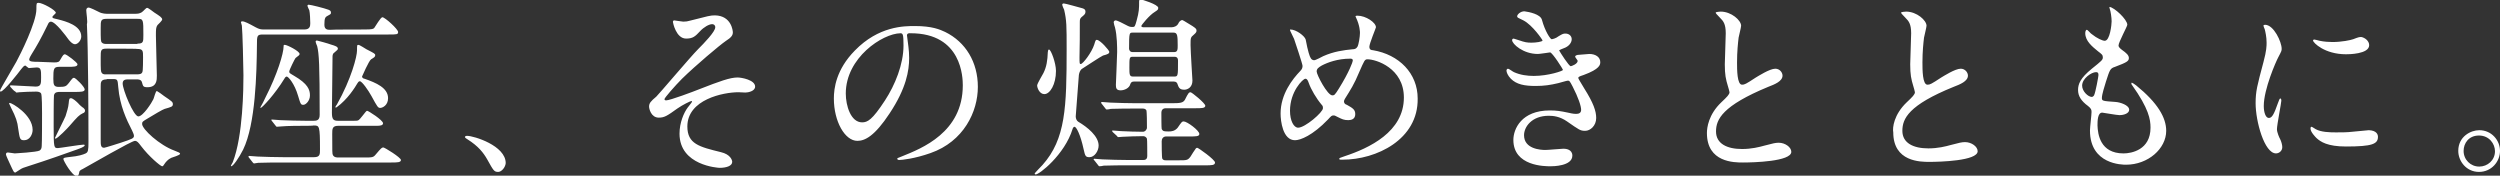 <svg xmlns="http://www.w3.org/2000/svg" viewBox="0 0 796.9 56"><rect x="0" y="0" width="796.9" height="56" fill="#333333" stroke="none"/><path d="M3.4 27.8c-.2-.2-.2-.3-.2-.4 0-.1.1-.2.2-.2 1.3 0 6.9.4 8 .4 1.7 0 1.7-1 1.7-2.9 0-2.3 0-3.2-1.4-3.2-.4 0-2.2.2-2.5.2-.2 0-1-.8-1.1-.8-.5 0-.9.6-1.4 1.2-.8 1.1-5.5 7.1-6.5 7.1-.2 0-.2-.3-.2-.3 0-.4 4.4-7.7 5.2-9.2 1.2-2.2 6.4-12.5 6.4-16.8 0-1.8 0-2 .7-2 1.2 0 5.5 2.3 5.5 3.2 0 .2-1.1 1-1.1 1.3 0 .4.2.4 1.9.8 2.3.6 7.3 1.9 7.3 5.4 0 1.3-1.1 2.5-2 2.5s-2-1.4-2.2-1.7c-.5-.7-4-5.5-5.5-5.5-.5 0-.8.5-1 1-2.3 4.7-3.4 6.6-5.2 9.5-.1.2-.7 1.1-.7 1.6 0 .7 1.4.7 2.8.7.4 0 4.4.2 5.2.2 1.3 0 1.6-.2 2-1 .8-1.4 1-1.6 1.4-1.6.5 0 4 2.6 4 3.2 0 .8-1.3.8-3.2.8h-2.6c-1.8 0-1.9.6-1.9 3.8 0 2 .2 2.6 1.8 2.6 2 0 2.3-.2 3.1-1.2 1.2-1.6 1.3-1.7 1.7-1.7.5 0 3.4 2.9 3.4 3.7 0 .8-1.3.8-3.2.8h-4.7c-.7 0-1.7 0-1.9 1.1-.1.8-.1 8.2-.1 9.8 0 7 .1 7 1.4 7 .5 0 7.2-1.1 8.1-1.1.1 0 .4 0 .4.2 0 .5-1.5 1-2.6 1.4-4 1.4-8.6 3.1-15.5 5.3-1.3.4-1.9.6-2.6 1.1-.1 0-1.3.9-1.4.9-.5 0-.6-.3-1.8-2.9-.2-.4-1.2-2.6-1.2-2.8 0-.4.1-.7.6-.7.4 0 1.9.3 2.2.3.2 0 7-.4 7.9-.9.5-.3.7-.8.7-1.6.1-1.1.1-8.5.1-10.3 0-1 0-5.8-.3-6.3s-1-.6-1.6-.6c-1.2 0-4.4.1-5.3.2-.2 0-.8.1-.9.1-.2 0-.3-.2-.5-.4-.2.1-1.4-1.3-1.4-1.3zm4.3 16.9c-1.4 0-1.4-.5-1.9-3.7-.2-2.1-.8-3.8-2.2-6.5 0-.1-.7-1.4-.7-1.5s.1-.2.2-.2c.7 0 7.3 3.8 7.3 8.6 0 1.4-.9 3.3-2.7 3.3zm18.9-10.3c.3.3.5.5.5.9 0 .5-.4.7-.7.8-1.2.6-1.6 1-4.3 4.1-.4.5-3.8 4-4.4 4-.1 0-.2-.1-.2-.2s2.9-5.8 3.4-7c.4-1.3.9-2.8 1-4.1.1-1.3.2-1.6.7-1.6.6 0 1.7 1 2.3 1.6.2.3 1.4 1.4 1.7 1.5zm16.2-30c1.3 0 1.7-.1 2.4-.5.6-.4 1.3-1.4 1.7-1.4s2 1.3 2.3 1.5c1.7 1.1 2.5 1.6 2.5 2.2 0 .4-1.3 1.6-1.5 1.8-.5.7-.5 1.4-.5 3.4s.3 11.3.3 12.7 0 3.7-3 3.7c-1.4 0-1.4-.4-1.7-1.4-.2-1.1-1.2-1.1-1.7-1.1h-2.7c-.7 0-1.8 0-1.8 1.3 0 2 3.5 10.5 5 10.5s4.3-4.4 4.8-5.5c.2-.4.7-2.6 1.1-2.6.1 0 2 1.3 2.3 1.6 2.5 1.7 2.8 1.9 2.8 2.6 0 .8-.5.9-2.6 1.5-.5.1-3.7 2-5.5 3.1-1.5.9-1.7 1-1.7 1.7 0 1.7 5.6 6.8 10.3 8.5 1.3.5 1.8.7 1.8 1 0 .5-2.4 1.1-2.8 1.3-1.1.5-1.8 1.4-2.2 2-.2.3-.4.7-.7.7-.5 0-4.2-3.1-6.7-6.4-.9-1.2-1.3-1.7-2-1.7-1.1 0-14.1 7.6-16.7 9-.5.2-.9.5-1 .8-.2 1.1-.3 1.4-.9 1.4-1.4 0-4.2-4.9-4.2-5.4s.8-.5 2.3-.7c2.3-.2 4-.7 4.8-1.1.8-.4.9-1 .9-3.7 0-9.4-.1-29.5-.5-37.5.3-.7-.2-3.7-.2-4.4 0-.6.3-.9.8-.9.3 0 2.5 1 3.2 1.4 1.1.6 2.3.6 3.1.6h8.2zm1 9.5c1.9 0 1.9-.5 1.9-2.8 0-4.9 0-5.1-1.9-5.1H34c-1.9 0-1.9.6-1.9 2.9 0 3.8 0 4.3.4 4.7.4.4 1 .4 1.4.4h9.9zM34 15.5c-1.9 0-1.9.5-1.9 2.9 0 4.1 0 4.4.4 4.9s1 .4 1.4.4h9.8c.8 0 1.5-.1 1.7-.8.2-.4.2-3.9.2-4.7 0-2 0-2.6-1.9-2.6.2-.1-9.7-.1-9.7-.1zm0 9.8c-1.9 0-1.9 1-1.9 2.2v17c0 1.7 0 2.6 1.1 2.6.3 0 4.7-1.4 5.3-1.6 3.6-1.2 4.2-1.4 4.2-2.2 0-.5-.4-1.2-.6-1.7-1.8-3.5-3.9-7.9-4.4-13.8-.2-2.4-.2-2.6-1.7-2.6h-2zm82.2-15.9c2.6 0 2.8-.2 3.1-.5.4-.5 2-3.4 2.6-3.4.8 0 5 3.8 5 4.7 0 .8-.4.8-3.2.8H83.8c-1.9 0-1.9.4-1.9 3.5-.1 8.7-.4 25-4.4 33.2-1.3 2.6-3.2 5.3-3.8 5.3-.1 0-.1-.1-.1-.1 0-.2.5-1 .6-1.2 3.3-8.4 3.4-23.9 3.4-27.7 0-2.6-.3-14.2-.5-15.8 0-.2-.3-1-.3-1.1 0-.2.2-.3.4-.3.8 0 2.1.7 4.3 1.9 1.1.6 1.7.7 2.6.7H97c1.8 0 1.9-1.1 1.9-2 0-1-.1-3.3-.3-4.1-.1-.2-.6-1.3-.6-1.4 0-.2.1-.4.4-.4.6 0 5 1.1 6.3 1.6.5.2.8.4.8.9s-.1.5-1 1c-.8.4-1.1.7-1.1 2.9 0 1.6 1.1 1.6 1.9 1.6 0-.1 10.9-.1 10.9-.1zm-19 30.7c-1.4 0-5.5 0-7.6.2-.2 0-1.1.1-1.3.1s-.3-.1-.5-.4l-1.1-1.4c-.2-.2-.2-.3-.2-.4 0-.1.1-.1.2-.1.4 0 2.3.2 2.7.2 2.7.1 5.4.2 8.2.2h2.3c1 0 2-.1 2-1.9 0-15.9-.2-19.5-.8-21.9-.1-.2-.5-1.2-.5-1.4s.2-.4.4-.4c.1 0 3.8 1 4.5 1.3 1.4.4 2.2.7 2.2 1.3 0 .3-.1.4-1.4 1.5-.2.2-.2.4-.3.8 0 .1-.2 16.8-.2 18.1 0 2.2.5 2.6 2 2.6h4.4c1.4 0 1.6 0 1.9-.1.7-.2 2.5-3.1 2.9-3.1s5.1 3 5.1 4c0 .7-1 .8-2 .8h-12.3c-1.9 0-1.9 1-1.9 2.6 0 5.7 0 6.3.2 6.7.4.8 1.3.8 1.7.8h8.2c2.7 0 3 0 3.8-1 1.7-2 1.9-2.2 2.4-2.2.4 0 5.6 3.2 5.6 4 0 .8-1.2.8-3.2.8H89.9c-1.4 0-5.5 0-7.6.1-.2 0-1.1.2-1.3.2s-.3-.2-.5-.4l-1.1-1.4c-.2-.2-.2-.3-.2-.4 0-.1.1-.2.2-.2.4 0 2.3.2 2.7.2 2.7.1 5.4.2 8.2.2h9.8c1.9 0 1.9-.9 1.9-2.5 0-7.6-.2-7.6-2-7.6-.1.1-2.8.1-2.8.1zM95 30.5c-1.1-3.8-3.1-6.1-3.6-6.1-.2 0-.5.2-.7.6-3.1 5.1-7.2 9.4-7.6 9.4-.1 0-.1-.1-.1-.2.5-.8 1.3-2.4 1.6-3.1 3.8-7.4 5.8-14.1 5.8-16.3 0-.4 0-.5.4-.5.7 0 4.7 2 4.7 2.9 0 .3-.2.5-1.3 1.3-.2.2-2 3.8-2 4.3s.1.5 1.6 1.4c4.3 2.5 5 4.4 5 6.2s-1.4 3-2 3c-.9.1-1-.2-1.8-2.9zm11.9 3.6c0-.1.4-.7.5-.8 4.6-8.2 6.4-15.3 6.4-17.2 0-1.6 0-1.8.4-1.8.5 0 2.2 1.2 2.6 1.4 2.5 1.3 2.8 1.4 2.8 1.9s-.3.7-1.3 1.3c-.7.4-2.9 5.5-2.9 5.5 0 .4.5.7.8.7 3.7 1.3 7.5 2.9 7.5 6.2 0 2.3-1.8 3.1-2.5 3.1s-.9-.3-2.8-3.8c-1-1.8-3-4.7-3.7-4.7-.4 0-.6.4-.8.7-.7 1.2-3.1 5.1-6.6 7.6 0 0-.2.1-.3.1 0 0-.1 0-.1-.2zm51.9 20.7c-1.3 0-1.5-.4-3.5-4-1.2-2.1-2.8-4.2-6.3-6.4-.2-.1-.8-.5-.8-.7s.2-.4.7-.4c2.1 0 12.3 3.1 12.3 8.7-.1 1.3-1.3 2.8-2.4 2.8zm74.8-44.5c0 .9-.4 1.6-2.3 2.8-1.9 1.3-9.5 7.7-13.9 12-2.2 2.2-5.6 6.1-5.6 6.5 0 .2.2.4.5.4 1.3 0 8.7-2.8 10.7-3.6 6.4-2.5 9.7-3.7 12.1-3.7 1.3 0 5.6.8 5.6 2.9 0 1.5-2.3 1.9-3.1 1.9-.4 0-1.9-.1-2.2-.1-4.8 0-16.3 2.3-16.3 10.9 0 5.6 3.8 6.5 10.7 8.2 3 .7 3.6 2.5 3.6 3.1 0 1.3-1.9 1.9-4 1.9-.4 0-12.8-.7-12.8-10.9 0-3.5 1.4-6.7 2.6-8.3.2-.3 1.4-1.7 1.4-1.9 0-.1-.1-.2-.2-.2-.3 0-2.8 1.2-4.5 2.4-3.2 2.3-4.1 2.9-5.9 2.9-2.5 0-3.1-2.9-3.1-3.5 0-1.1.5-1.7 2.3-3.2.5-.4 11-12.8 13.3-15.1 1.9-1.9 5.5-5.6 5.5-7 0-.7-.5-1-1-1-1 0-2.7 1-3.8 2.2-1.6 1.7-2.3 2.4-4.5 2.4-3.2 0-4.2-5.1-4.2-5.3s.1-.5.4-.5c.2 0 2.5.4 2.9.4.8 0 1.5-.1 2.1-.3 5.9-1.5 6.5-1.7 8-1.7 5.3.1 5.7 5 5.7 5.4zm55.5 1c0 .2.1.4.1.7.2 1.9.6 3.8.6 6.5 0 4-.9 9.6-6.2 17.6-4.8 7.3-7.9 8.8-10.3 8.8-4 0-7.5-6.2-7.5-13.5 0-3.2.7-9.2 6.7-15.3 7.6-7.8 15.7-7.8 19.1-7.8 5.5 0 8 1.1 9.7 1.9 6.5 3.2 10.4 9.6 10.4 17.5s-4.5 17.4-15.1 21.1c-5.1 1.8-9.1 2.2-10 2.2-.2 0-.6-.1-.6-.4 0-.2.1-.2 1.6-.8 6.2-2.5 19.3-7.6 19.3-22.6 0-2.3-.2-16.6-16.6-16.6-1.1-.1-1.2.4-1.2.7zm-19.5 18.5c0 3.9 1.6 9.2 5.2 9.2 1.7 0 3.2-.7 7.3-7 3.2-4.9 5.9-11.5 5.9-17.5 0-3.6-.2-3.9-1-3.9-5.7.1-17.4 7.8-17.4 19.2zm60.2 25.5c0-.1 2.1-2.3 2.5-2.7 7.4-8.3 7.7-18.4 7.7-37 0-7.3 0-9.1-.8-12.5-.1-.2-.6-1.3-.6-1.6 0-.2.1-.4.5-.4.5 0 5 1.3 5.8 1.5.4.1 1.1.3 1.1 1.1 0 .7-.2.9-1.3 1.8-.4.4-.5.7-.5 1.5 0 3.5 0 7.6-.1 11.2 0 1.9 0 2.2.4 2.2.7 0 3.5-3.7 4.3-6.2.4-1.4.5-1.5.8-1.5 1.1 0 4 3.4 4 3.8 0 .6-.5.8-2 1.2-.4.1-6.3 4-6.8 4.3-.4.3-.8 1.1-.9 1.9-.1 1-1 12.8-1 13.2 0 .7.3 1.4.8 1.7 2.9 1.7 6.5 4.6 6.5 7.6 0 1.7-1.3 3.7-2.9 3.7-1.3 0-1.4-.4-1.9-2.6-1-4.6-2.3-7.1-2.9-7.1-.2 0-.5.3-.6.7-2.5 8.2-10.8 14.7-11.8 14.5-.2 0-.3-.2-.3-.3zm2.8-32c1-2 1.3-4 1.4-6.7.1-.6.1-.8.4-.8.6 0 2.2 4.3 2.2 6.8 0 4.3-1.9 7.4-3.7 7.4-1.5 0-2.3-1.9-2.3-2.8.1-.7 1.7-3.3 2-3.9zm22.1 18.8c-.2-.2-.2-.3-.2-.4 0-.1.1-.1.2-.1.4 0 2.3.2 2.7.2 2.2.1 4.7.2 6.9.2.7 0 1.3-.7 1.3-1.3 0-1.1 0-5.2-.2-5.6-.3-.4-.7-.5-1.2-.5h-2.5c-1.4 0-5.5 0-7.6.1-.2.1-1.1.2-1.3.2s-.3-.1-.5-.4l-1.1-1.4c-.2-.2-.2-.3-.2-.4 0-.1.1-.2.2-.2.4 0 2.3.2 2.7.2 2.7.1 5.4.2 8.2.2h11.3c2.8 0 3.7-.1 4.3-1.1 1.1-2.2 1.3-2.4 1.8-2.4.4 0 4.7 3.5 4.7 4.3 0 .8-1.2.8-3.2.8h-9.4c-1.1 0-1.4.8-1.4 1.4 0 .6 0 5 .1 5.2.4.8.8.8 2.3.8.8 0 1.9-.1 2.8-1.2 1.3-1.9 1.4-2 1.9-2 1.1 0 5 2.9 5 4 0 .8-1.1.8-3.2.8h-7.4c-.9 0-1.4.7-1.4 1.5 0 .7 0 5.2.2 5.6.3.5.8.5 1.2.5h4c2.6 0 2.9 0 3.8-1.2.2-.4 1.4-2.2 1.7-2.6.1-.1.3-.2.4-.2.4 0 5.7 3.8 5.7 4.7 0 .9-1.1.9-3.2.9h-24.7c-1.4 0-5.5 0-7.6.1-.2.1-1.1.2-1.3.2-.2 0-.4-.2-.5-.4l-1.1-1.4c-.2-.2-.3-.3-.3-.4 0-.1.1-.2.2-.2.4 0 2.3.2 2.6.2 2.8.1 5.4.2 8.2.2h4.7c.5 0 1.4 0 1.4-1.3 0-.4 0-5.3-.1-5.5-.2-.5-.7-.8-1.2-.8-1.9 0-4.9.1-6.6.2-.2 0-1.1.1-1.3.1s-.3-.1-.5-.4l-1.3-1.2zm6.7-16.1c-.5 0-.9.2-1.1.8-.3 1.3-1.9 2-3.1 2-1.4 0-1.5-.8-1.5-1.8 0-.7.4-8.8.4-10.4 0-1.4 0-5.3-.7-7.9-.1-.2-.4-1.3-.4-1.6 0-.4.4-.6.6-.6.6 0 2.6 1.1 3.2 1.4 1.3.7 1.5.7 2.3.7.6 0 .7-.2 1.2-2 .8-2.9.8-3.8.8-6.2 0-.2.1-.6.5-.6.2 0 5.6 1.6 5.6 2.7 0 .6-.2.7-1.1 1.3-1.7 1-4.3 4.2-4.3 4.5s.4.4.8.4h8.8c.9 0 1.8-.4 2.2-1.2.2-.5.7-1.1 1.3-1.1.2 0 2.8 1.7 3.2 1.9 1.2.8 1.3 1 1.3 1.5 0 .4-.2.7-.9 1.3-1 .8-1 1-1 3.3 0 1.8.6 11 .6 11.3 0 2.2-1.6 2.9-2.6 2.9-1.6 0-1.8-.8-2.2-1.9-.1-.3-.4-.7-1.1-.7h-12.8zm12.9-9.4c1.1 0 1.1-.9 1.1-2.1 0-3.2-.1-4.1-1.3-4.1H361c-1 0-1.1.1-1.1 5.1 0 .3.2 1.1 1.1 1.1h13.3zm0 7.8c1.2 0 1.2-.2 1.2-5 0-.4 0-1.3-1.1-1.3h-13.3c-1.1 0-1.1.3-1.1 3.5 0 2 0 2.8 1.1 2.8h13.2zM428 50.9c-1 0-1.1 0-1.1-.3 0-.2.2-.3 1.7-.8 7.9-2.6 18.9-7.8 18.9-18.7 0-9.4-8.9-12.2-11.6-12.2-.9 0-1 .4-2.6 4-1.7 4.1-2.8 5.7-4.6 8.6-.2.4-.3.6-.3.8 0 .7.5 1 .9 1.1 2 1.1 2.7 1.6 2.7 3 0 1.6-1.3 1.9-2.2 1.9-1.4 0-2-.3-3.4-1-.8-.4-.9-.5-1.3-.5-.6 0-.7.1-1.8 1.3-4.9 5.1-8.8 6.6-10.5 6.6-3.9 0-4.6-6.1-4.6-8.5 0-6.2 3.8-11 6.3-13.6.5-.5.7-1 .7-1.6s-2.4-7.7-2.7-8.6c-.2-.5-1.3-2.6-1.3-2.8 0-.1 0-.2.1-.2 1.9 0 4.6 2.1 4.9 3.2.7 3.8 1.3 5.5 1.6 5.9.2.4.6.7 1.1.7s2.5-1.1 2.9-1.3c3.4-1.5 6.4-1.9 9.4-2.2.5 0 1.1-.1 1.5-.8.4-.7.8-3.2.8-4.4 0-.3 0-2.3-1.3-5-.1-.1-.1-.2-.1-.3 0-.2.5-.2.6-.2 2.7 0 5.9 2.2 5.9 3.7 0 .2-2.1 5.2-2.1 6.2s.7 1.1 1.1 1.1c8.4 1.4 14.3 7.4 14.3 15.4.2 13.1-13.2 19.5-23.9 19.5zm-6.7-17.5c-1.7-2-3.4-4.9-4.1-6.9-.3-.8-.5-1.4-1.1-1.4-.8 0-4.9 4.1-4.9 10.2 0 3.2 1.2 5.4 2.6 5.4 2.2 0 7.9-4.9 7.9-6.2 0-.6-.1-.8-.4-1.1zm9.1-14.7c-4 0-7.2 1.2-9.1 2.2-1 .6-1.6 1-1.6 1.9 0 1 3.4 7.6 5 7.6.6 0 .8-.1 2.1-2.2 3.3-5.3 4.4-8.5 4.4-8.8.1-.7-.5-.7-.8-.7zm61.1-12.4c1 3.7 2.7 6.2 3.1 6.2.2 0 1.3-.2 2.3-1 1.2-.7 1.4-.8 2.1-.8 1.2 0 2 .8 2 1.8s-.8 2.3-2.6 2.9c-.2.1-1.4.5-1.4.7.4.7 3.1 5 3.7 5 .2 0 2.2-.7 2.2-1.7 0-.2-.8-1.1-.8-1.3 0-.5.6-.5.8-.6 2.2-.2 3.4-.3 3.7-.3 2 0 3.5 1 3.5 2.6 0 .8-.1 2.2-5.3 4.1-1.6.5-1.7.7-1.7.9 0 .3.1.4 1.9 3.4 2.9 4.6 3.8 7.2 3.8 9.4 0 2.5-1.9 4.1-3.5 4.1s-1.9-.3-5.8-3c-2.3-1.6-4.4-1.8-5.8-1.8-5.4 0-7.9 3.5-7.9 6.2 0 4.4 5.3 4.7 6.8 4.7 1 0 5-.4 5.8-.4.7 0 2.8.2 2.8 2.2 0 3.4-6.3 3.4-7 3.4-1.7 0-11.8 0-11.8-8.4 0-3.5 2.6-9.4 11.6-9.4 2.2 0 3.4.2 5.8.7 1.7.4 2.2.4 2.6.4.9 0 1.6-.3 1.6-1.3 0-1.2-.9-3.9-2.7-7.4-.9-1.7-1-1.9-1.5-1.9-.4 0-2.6.7-3.1.8-2.5.6-4.5.9-7.2.9-3.6 0-6.1-.5-7.9-2.3-1-1-1.4-2.1-1.4-2.6 0-.4.3-.6.5-.6.3 0 1.6 1 1.9 1.1 2 .9 4.2 1.2 6.3 1.2 4.7 0 9.3-1.6 9.3-1.9s-3.4-5.6-4.1-5.6c-.1 0-3.3.5-3.9.5-4.7 0-8.2-3.2-8.2-4.4 0-.2.1-.5.5-.5.2 0 1.4.5 1.6.5 2 .7 2.7.8 4.1.8s3.5-.3 3.5-.7c0-.2-3.2-4.9-6.1-6.4-1.7-.8-2-.9-2-1.3 0-.6 1.1-1.6 2.3-1.6 1.5.2 5.1.9 5.6 2.7zm57.2 26.3c1.8-1.7 2.6-2.5 2.6-3.2 0-.2-.4-1.6-.5-1.9-.7-2.3-1-3.7-1-7 0-1.4.3-8.3.3-9.9 0-3-.8-3.9-1.8-4.9-1.3-1.3-1.4-1.5-1.4-1.7 0-.2 1.4-.3 1.6-.3 3.4 0 6.5 2.8 6.5 4.5 0 .5-.7 3.2-.8 3.8-.2 1.7-.5 4.4-.5 7.9 0 2.3 0 7.1 1.6 7.1.8 0 1.2-.2 4.4-2.3.7-.4 4.4-2.8 6.2-2.8 1.4 0 2.3 1.2 2.3 2.2 0 1.8-2.5 2.8-4.6 3.6-14.5 6-16.6 10.3-16.6 14.2s3.5 5.6 8.3 5.6c3 0 5.4-.6 7.2-1.1 2.7-.7 3.4-.9 4.5-.9 2 0 4 1.4 4 2.9 0 3.1-12.2 3.4-15.4 3.4-2.8 0-11.5 0-11.5-9.4 0-1.7.5-5.9 4.6-9.8zm59.1 0c1.8-1.7 2.6-2.5 2.6-3.2 0-.2-.4-1.6-.5-1.9-.7-2.3-1-3.7-1-7 0-1.4.3-8.3.3-9.9 0-3-.8-3.9-1.8-4.9-1.3-1.3-1.4-1.5-1.4-1.7 0-.2 1.4-.3 1.6-.3 3.4 0 6.5 2.8 6.5 4.5 0 .5-.7 3.2-.8 3.8-.2 1.7-.5 4.4-.5 7.9 0 2.3 0 7.1 1.6 7.1.8 0 1.2-.2 4.4-2.3.7-.4 4.4-2.8 6.2-2.8 1.4 0 2.3 1.2 2.3 2.2 0 1.8-2.5 2.8-4.6 3.6-14.3 5.8-16.3 10.1-16.3 14s3.5 5.6 8.3 5.6c3 0 5.4-.6 7.2-1.1 2.7-.7 3.4-.9 4.5-.9 2 0 4 1.4 4 2.9 0 3.1-12.2 3.4-15.4 3.4-2.8 0-11.5 0-11.5-9.4-.3-1.5.2-5.7 4.3-9.6zm70.3-24.7c0 .5-2.8 5.6-2.8 6.6 0 .4.3.8 1.1 1.4 1.4 1 2.2 1.7 2.2 2.6 0 1-.7 1.4-4.4 2.8-1.6.5-1.7 1-2.9 4.7-.4 1.3-1.3 4.1-1.3 5.2 0 1 .2 1 4.4 1.3 1.4.1 4.3 1 4.3 2.5 0 1.1-1.6 1.7-3.1 1.7-.9 0-5.2-.8-5.5-.8-1.5 0-1.5 2.8-1.5 4.1.1 2.7.8 8.9 8.3 8.9 2.5 0 8.6-1.1 8.6-8.2 0-2.6-.5-6-5.9-13.6-.2-.2-.2-.4-.2-.6 0-.5 1.3.6 1.5.7 6.9 5.6 9.6 10.3 9.6 14.5 0 5.7-5.8 10.8-12.8 10.8-1.1 0-11.5 0-11.5-10.9 0-1 .5-5 .5-5.9 0-.7-.1-1.1-1.1-1.9-2.2-1.6-3.2-3.2-3.2-5.1s.7-3.8 4.4-6.8c3.1-2.5 3.5-2.8 3.5-3.6 0-.8-.3-1-1.6-2-1.7-1.4-4-3.2-4-5.7 0-.4.1-1.1.5-1.1.3 0 1.3 1.3 1.6 1.4 1.6 1.3 3.4 2.1 4.1 2.1 1.7 0 2.2-5.3 2.2-6.2 0-1.2-.3-3.2-.6-4-.1-.2-.1-.4-.1-.6 1.5.1 5.7 4 5.7 5.7zm-10 15.1c-1.4 0-4.4 2-4.4 4.3 0 1.8 1.9 3.6 3.1 3.6.2 0 .5-.2.7-.5.5-1 1.4-6.1 1.4-6.4 0-.5 0-1-.8-1zm55.1 14.6c1 0 1.6-1 2.9-4.7.4-1 .5-1.5.8-1.5s.3.6.3.7c0 .7-1.4 7.7-1.4 9.1 0 1 .8 2.8 1 3.1.4.8.7 1.9.7 2.6 0 1.2-1 2-2 2-3.7 0-6.5-10.2-6.5-16 0-3.8.5-5.6 2.5-13.1 1-3.7 1-5.2 1-6.2 0-1.9-.4-3.5-.6-4.3-.1-.2-.4-.9-.4-1.1s.2-.3.5-.3c2.8 0 5.3 5.5 5.3 7.6 0 .7 0 .7-1.1 2.8-.7 1.3-4.6 10.1-4.6 15.5 0 2 .6 3.8 1.6 3.8zm34.8 6c0 2.3-1.8 3.1-10.2 3.1-5.9 0-8.1-1.5-9.4-2.7-.3-.3-1.9-1.9-1.9-3 0-.1 0-.6.3-.6.2 0 1.2.7 1.4.8 1.7.9 4.2 1 6.4 1 1.6 0 3.7 0 5.2-.2.8-.1 5-.5 5.3-.5 2.5.1 2.9 1.4 2.9 2.1zm-2.8-29.2c0 2.9-6.7 2.9-7.4 2.9-6.8 0-10.5-3.7-10.5-4.4 0-.1.1-.3.4-.3.2 0 .9.2 1.7.4 1.4.3 3 .4 4.1.4 2.9 0 5.8-.6 6.6-.9 1.8-.7 2-.7 2.6-.7 1.1.2 2.5 1.2 2.5 2.6zm41.7 33.7c0 3.4-2.7 6.7-6.7 6.7s-6.6-3.4-6.6-6.7c0-4.6 4-6.6 6.7-6.6 3.9 0 6.6 3.2 6.6 6.6zm-11.6 0c0 2.8 2.2 5 5 5 2.6 0 5-2 5-4.9 0-2.3-1.8-5-5.1-5s-4.9 2.5-4.9 4.9z" fill="#fff"/></svg>